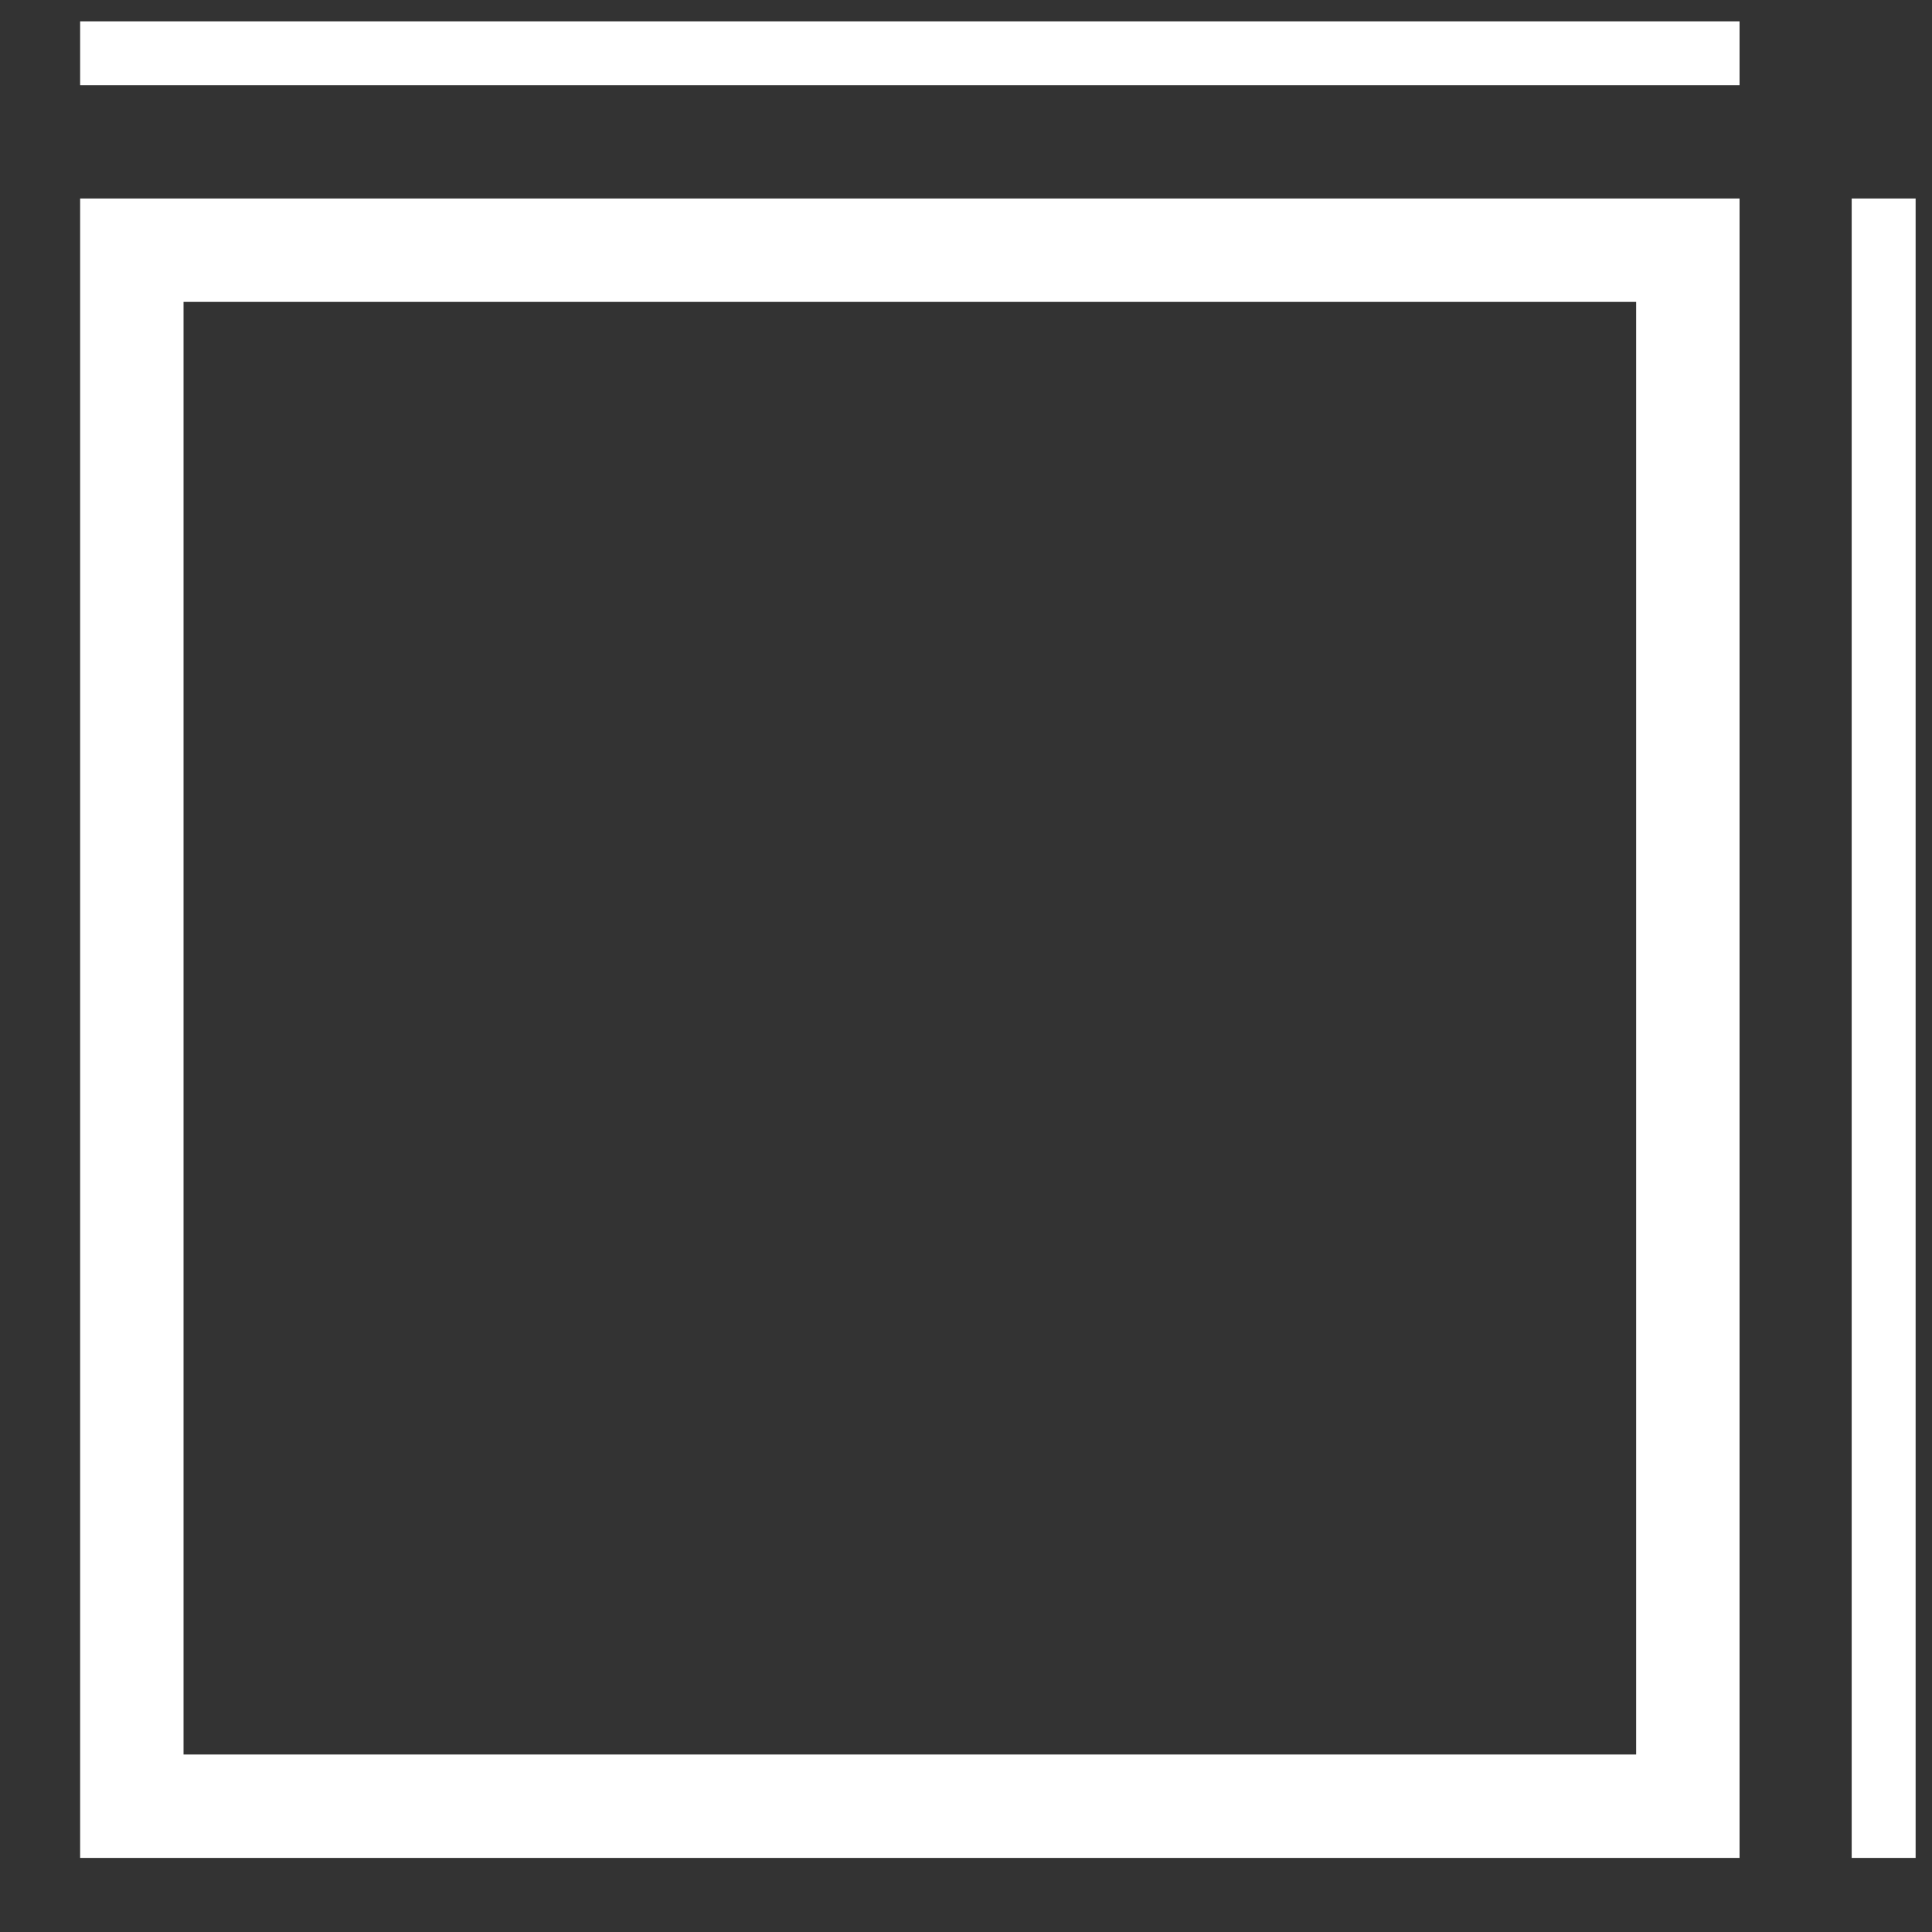<svg width="23" height="23" viewBox="0 0 23 23" fill="none" xmlns="http://www.w3.org/2000/svg">
<rect x="0" y="0" width="23" height="23" fill="#333333" stroke="none"/>
<path d="M20.709 22.118H0.954V2.363H20.709V22.118ZM2.185 20.887H19.478V3.594H2.185V20.887Z" fill="white"/>
<path d="M22.805 2.363H22.044V22.118H22.805V2.363Z" fill="white"/>
<path d="M20.709 0.254H0.954V1.014H20.709V0.254Z" fill="white"/>
</svg>

